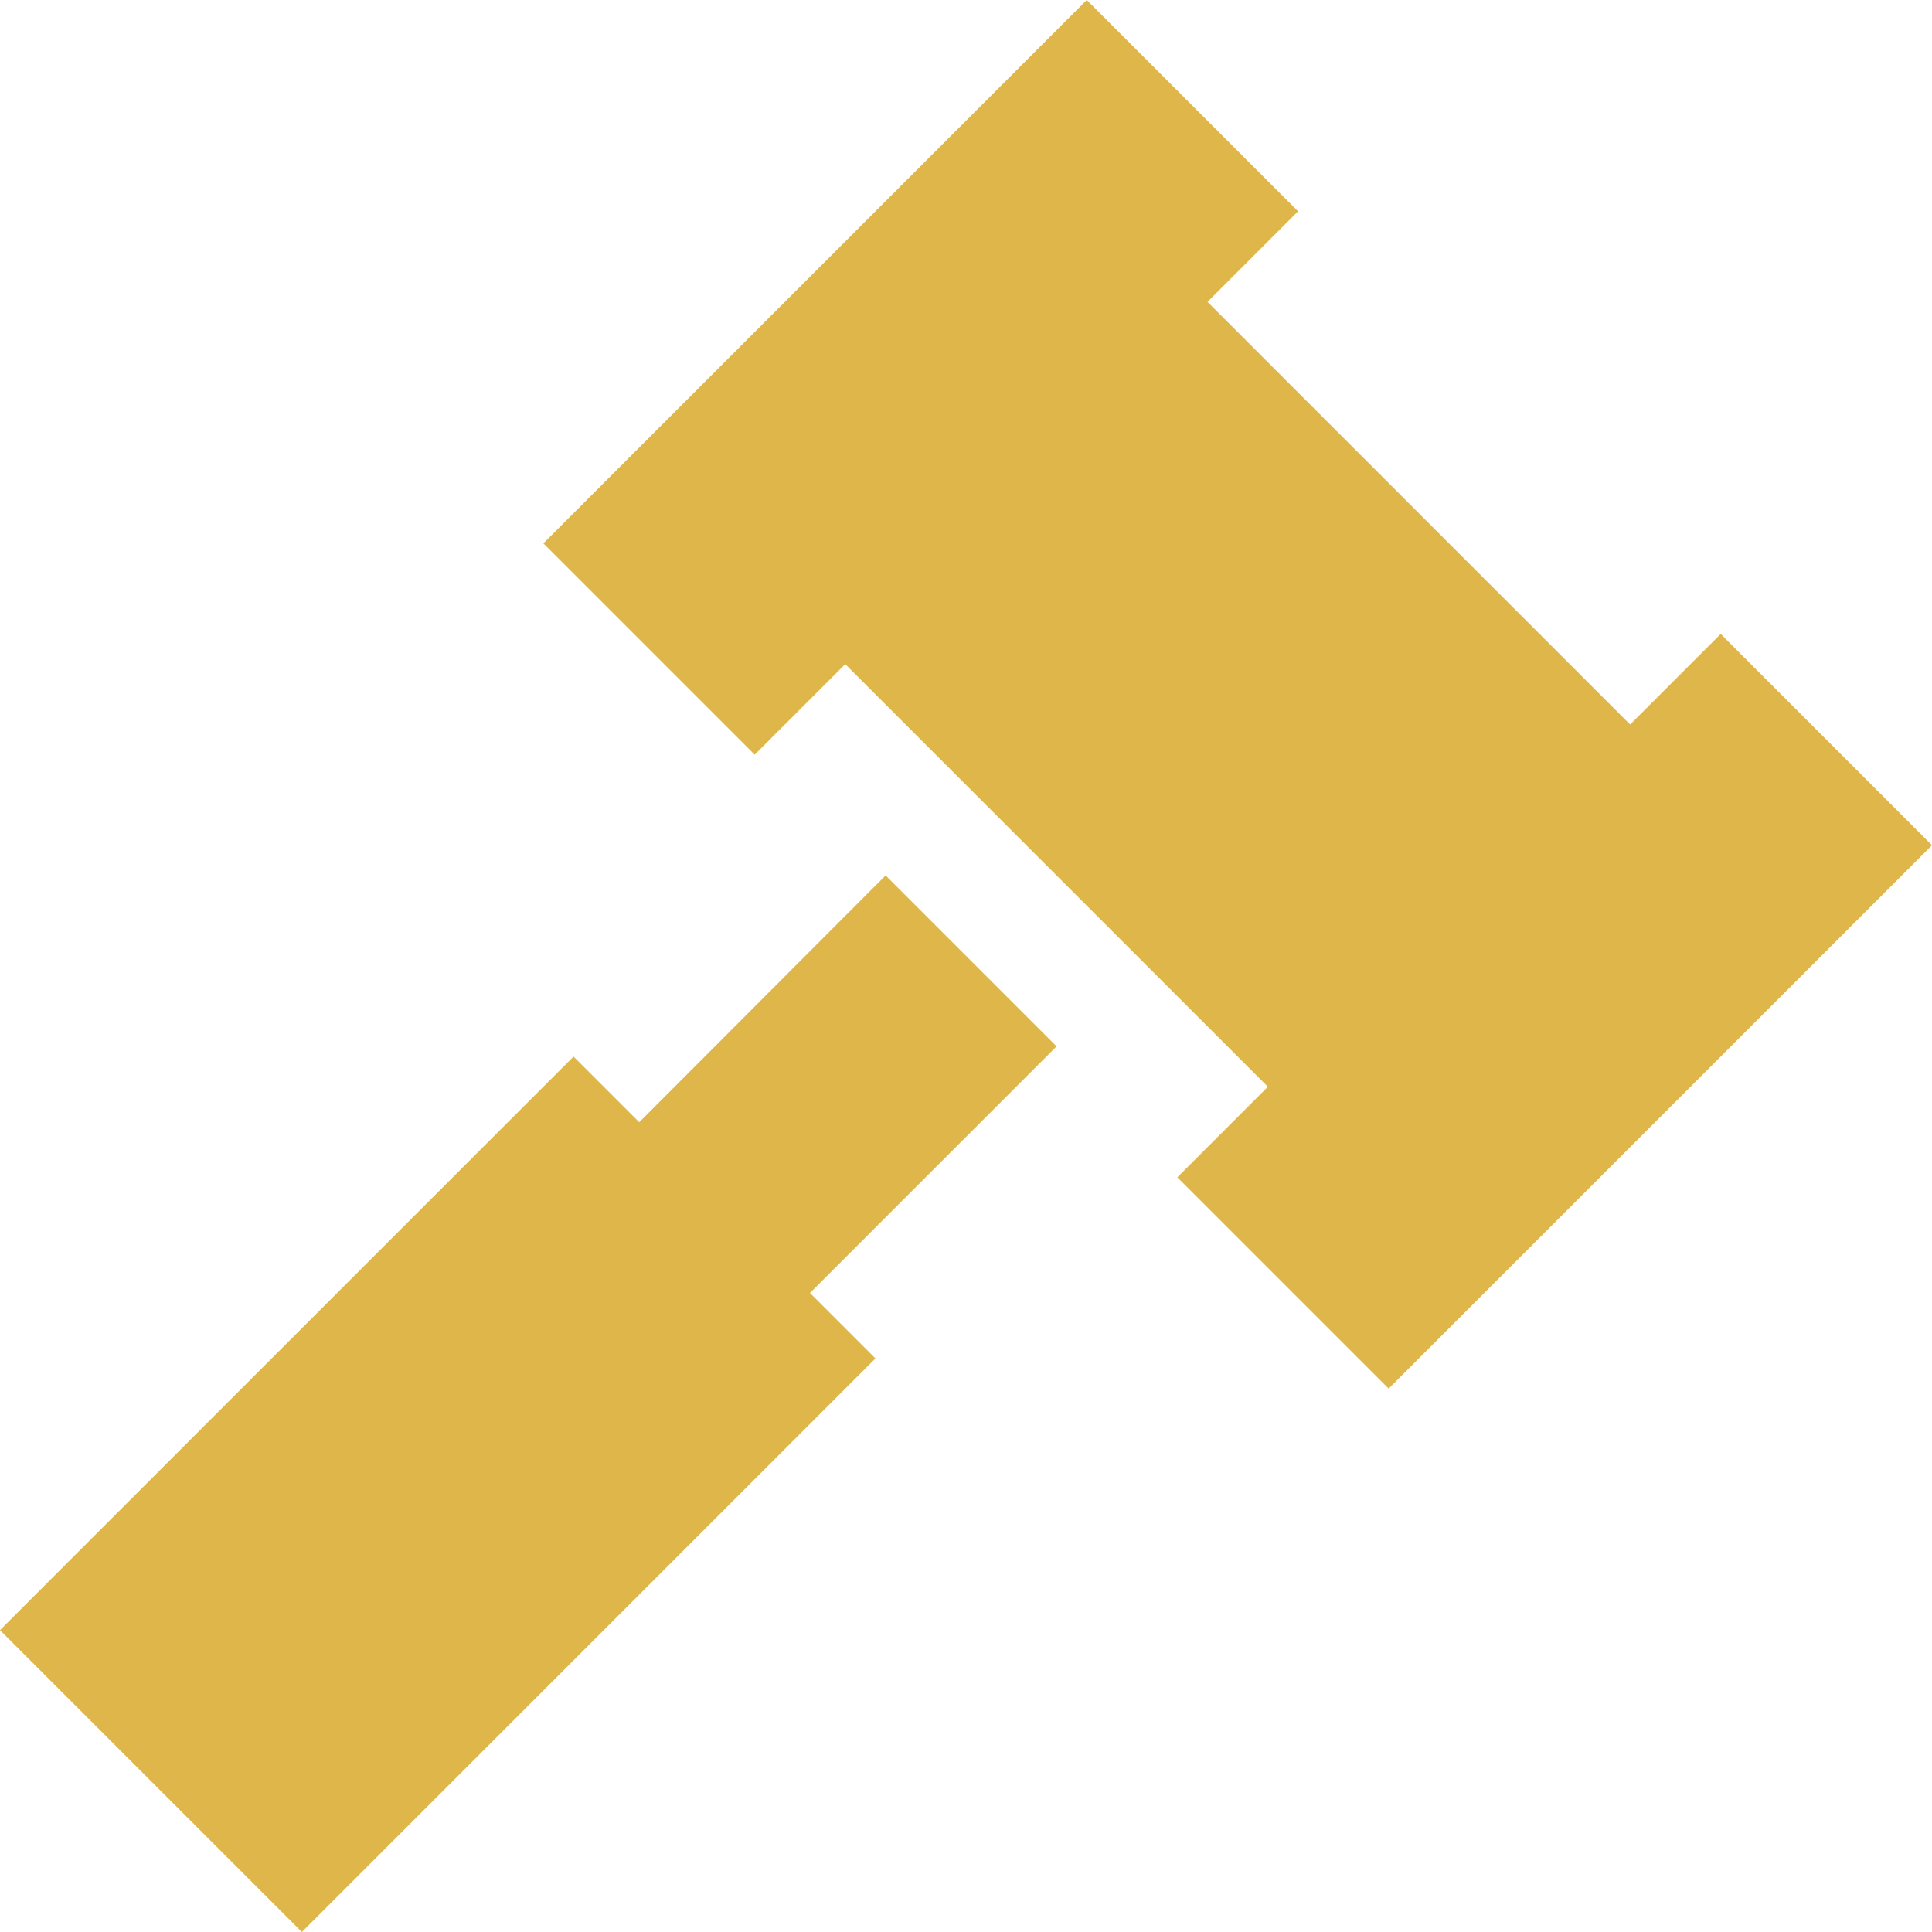 <svg width="512" height="512" viewBox="0 0 512 512" fill="none" xmlns="http://www.w3.org/2000/svg">
<g clip-path="url(#clip0_361_144)">
<path d="M344 56L320 80L432 192L456 168L512 224L368 368L312 312L336 288L224 176L200 200L144 144L288 0L344 56ZM214.6 342.6L232 360L80 512L0 432L152 280L169.4 297.4L234.7 232L280 277.3L214.6 342.7V342.6Z" fill="#DFB64A"/>
</g>
<defs>
<clipPath id="clip0_361_144">
<rect width="512" height="512" fill="white"/>
</clipPath>
</defs>
</svg>
